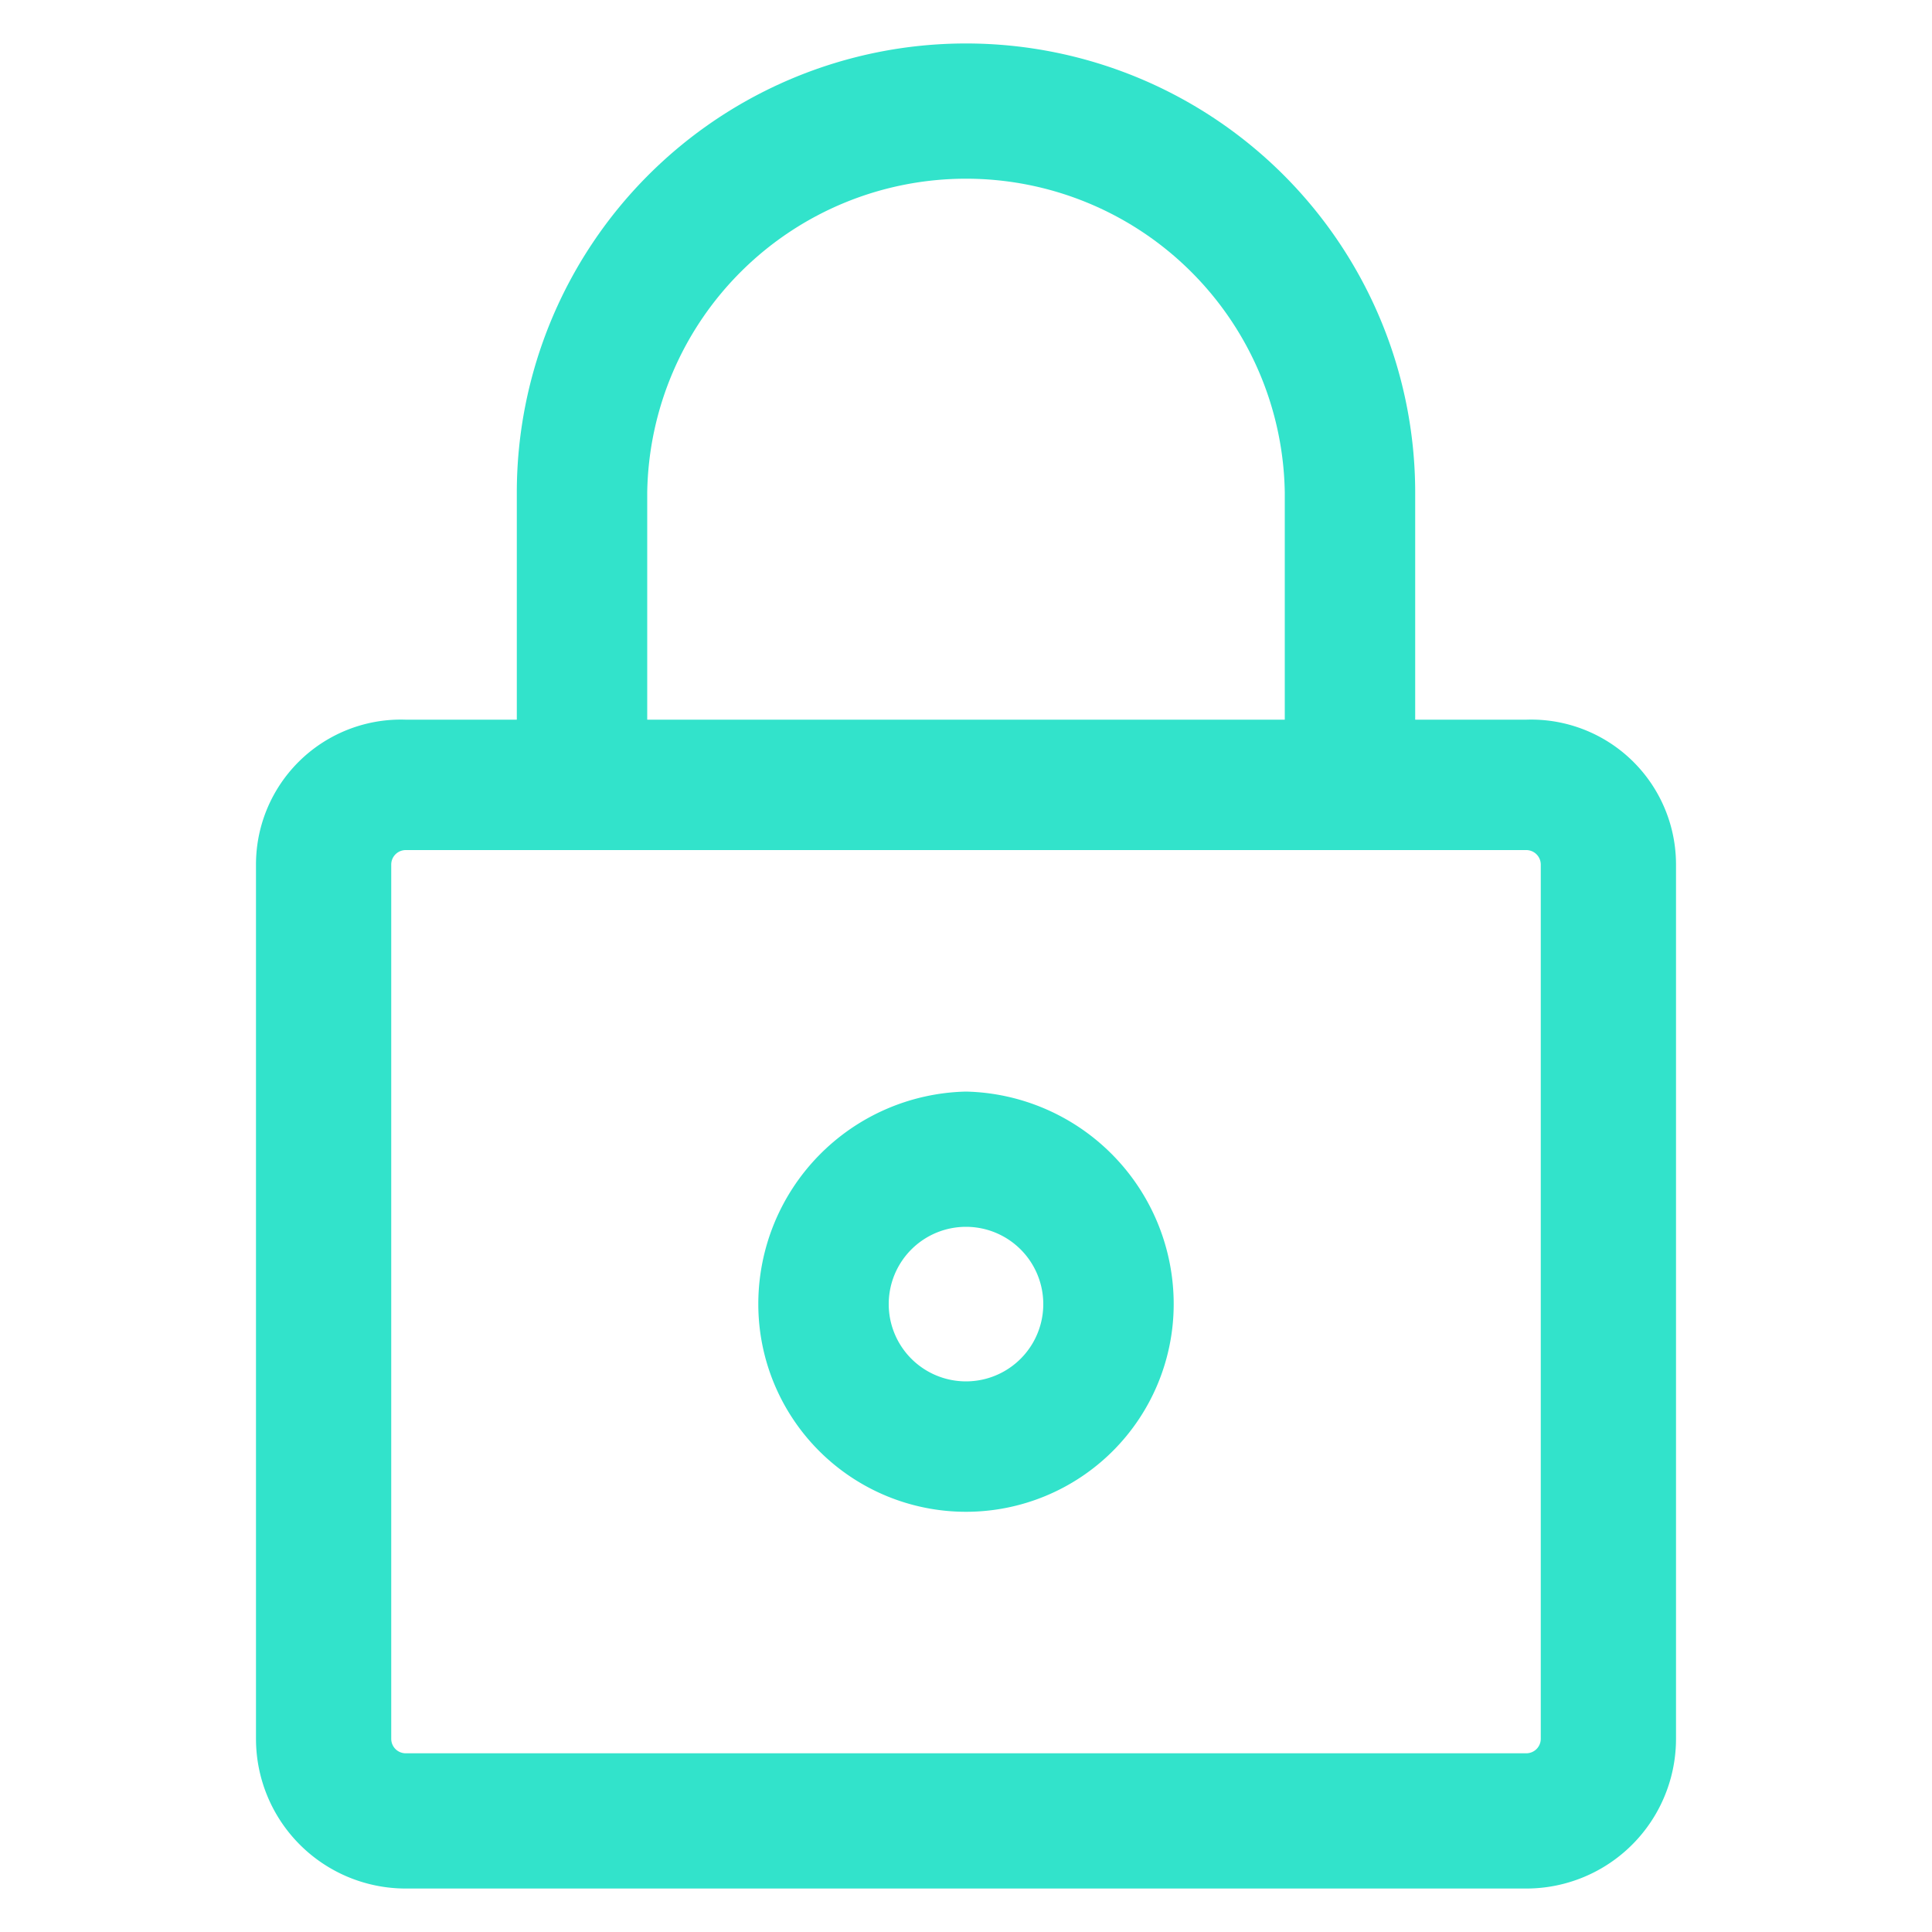 <svg xmlns="http://www.w3.org/2000/svg" viewBox="0 0 40 40"><path d="M20,22.6A4.4,4.4,0,0,0,15.7,27a4.3,4.3,0,0,0,8.6,0A4.4,4.4,0,0,0,20,22.6Zm0,2.8A1.6,1.6,0,0,1,21.6,27a1.6,1.6,0,0,1-3.2,0A1.6,1.6,0,0,1,20,25.4Z" style="fill:#32e3cb"/><path d="M31.6,14.9H29.3V10.2a9.3,9.3,0,0,0-18.6,0v4.7H8.4a3,3,0,0,0-3.1,3V36a3.1,3.1,0,0,0,3.1,3.1H31.6A3.1,3.1,0,0,0,34.7,36V17.9A3,3,0,0,0,31.6,14.9ZM20,3.7a6.6,6.6,0,0,1,6.6,6.5v4.7H13.4V10.2A6.6,6.6,0,0,1,20,3.7ZM31.9,17.9V36a.3.3,0,0,1-.3.3H8.4a.3.3,0,0,1-.3-.3V17.9a.3.3,0,0,1,.3-.3H31.6A.3.3,0,0,1,31.9,17.9Z" style="fill:#32e3cb"/></svg>